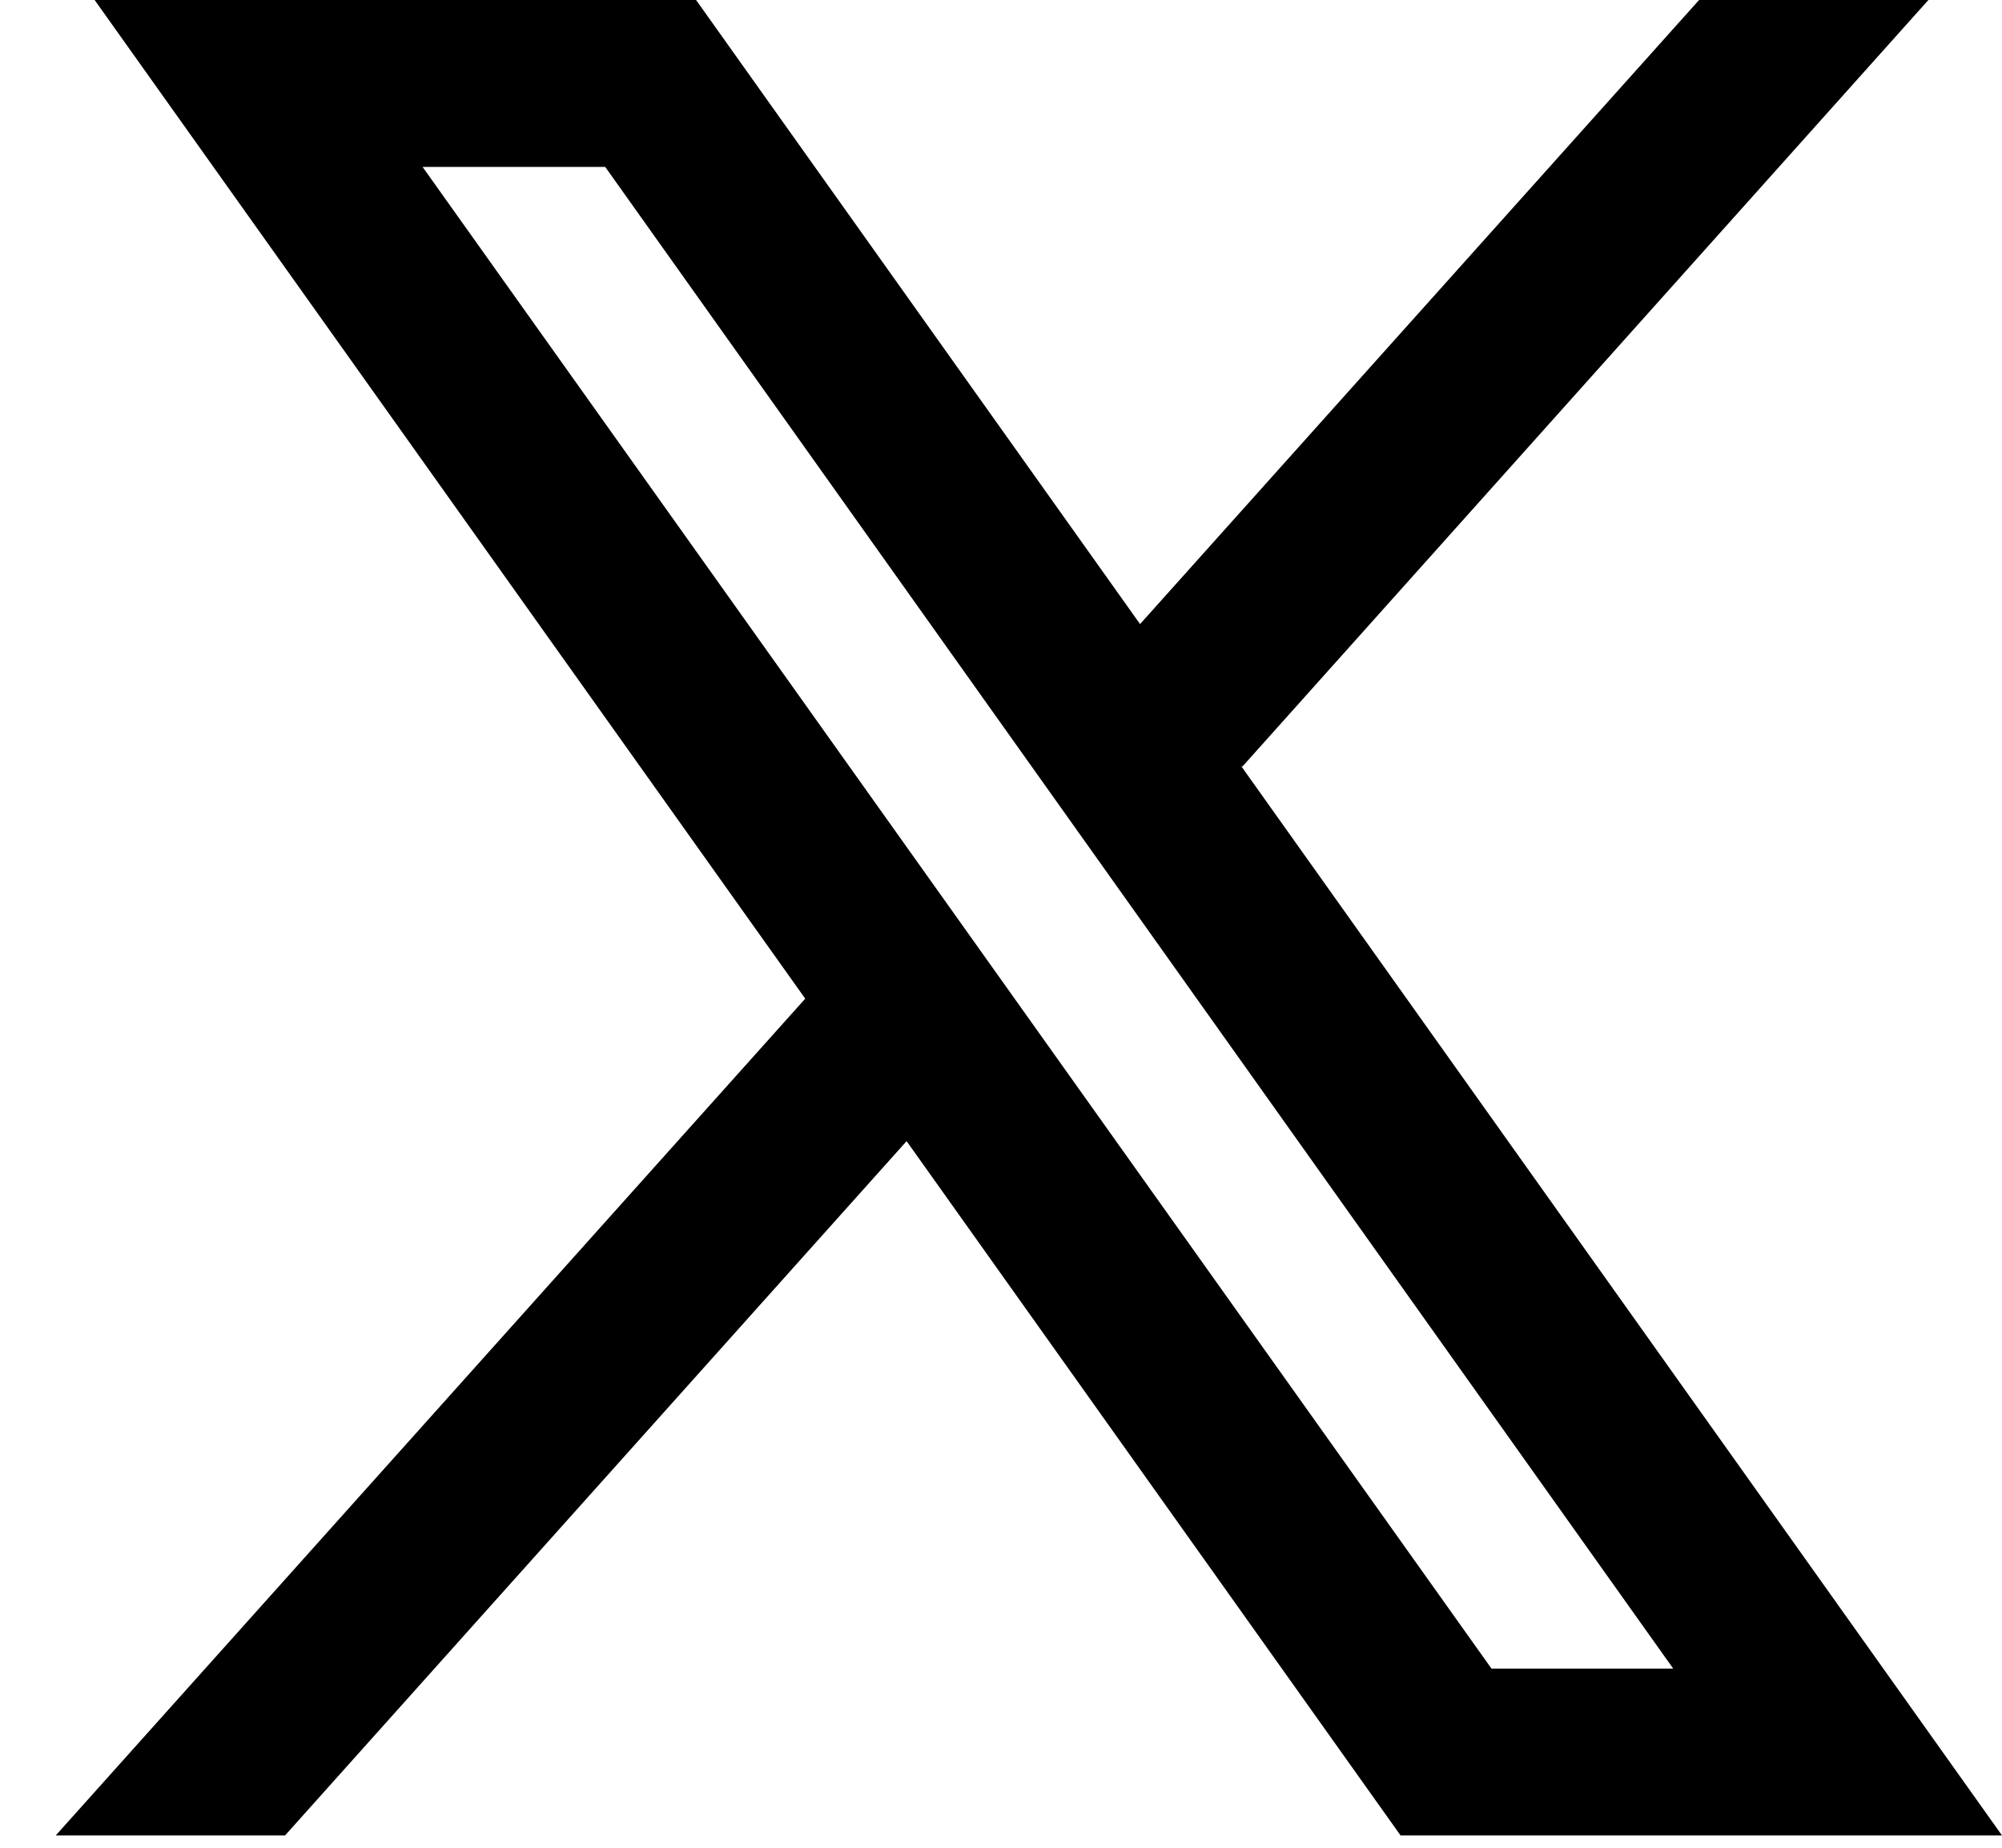 <svg xmlns="http://www.w3.org/2000/svg" fill="none" viewBox="0 0 26 24">
  <path fill="#000" fill-rule="evenodd" d="M26 23.84 16.116 9.946l.017.013L25.044 0h-2.978l-7.26 8.106L9.04 0H1.229l9.229 12.972h-.001L.724 23.84h2.978l8.072-9.018 6.415 9.018H26ZM7.86 2.168l13.87 19.505h-2.36L5.488 2.168H7.86Z" clip-rule="evenodd"/>
</svg>
